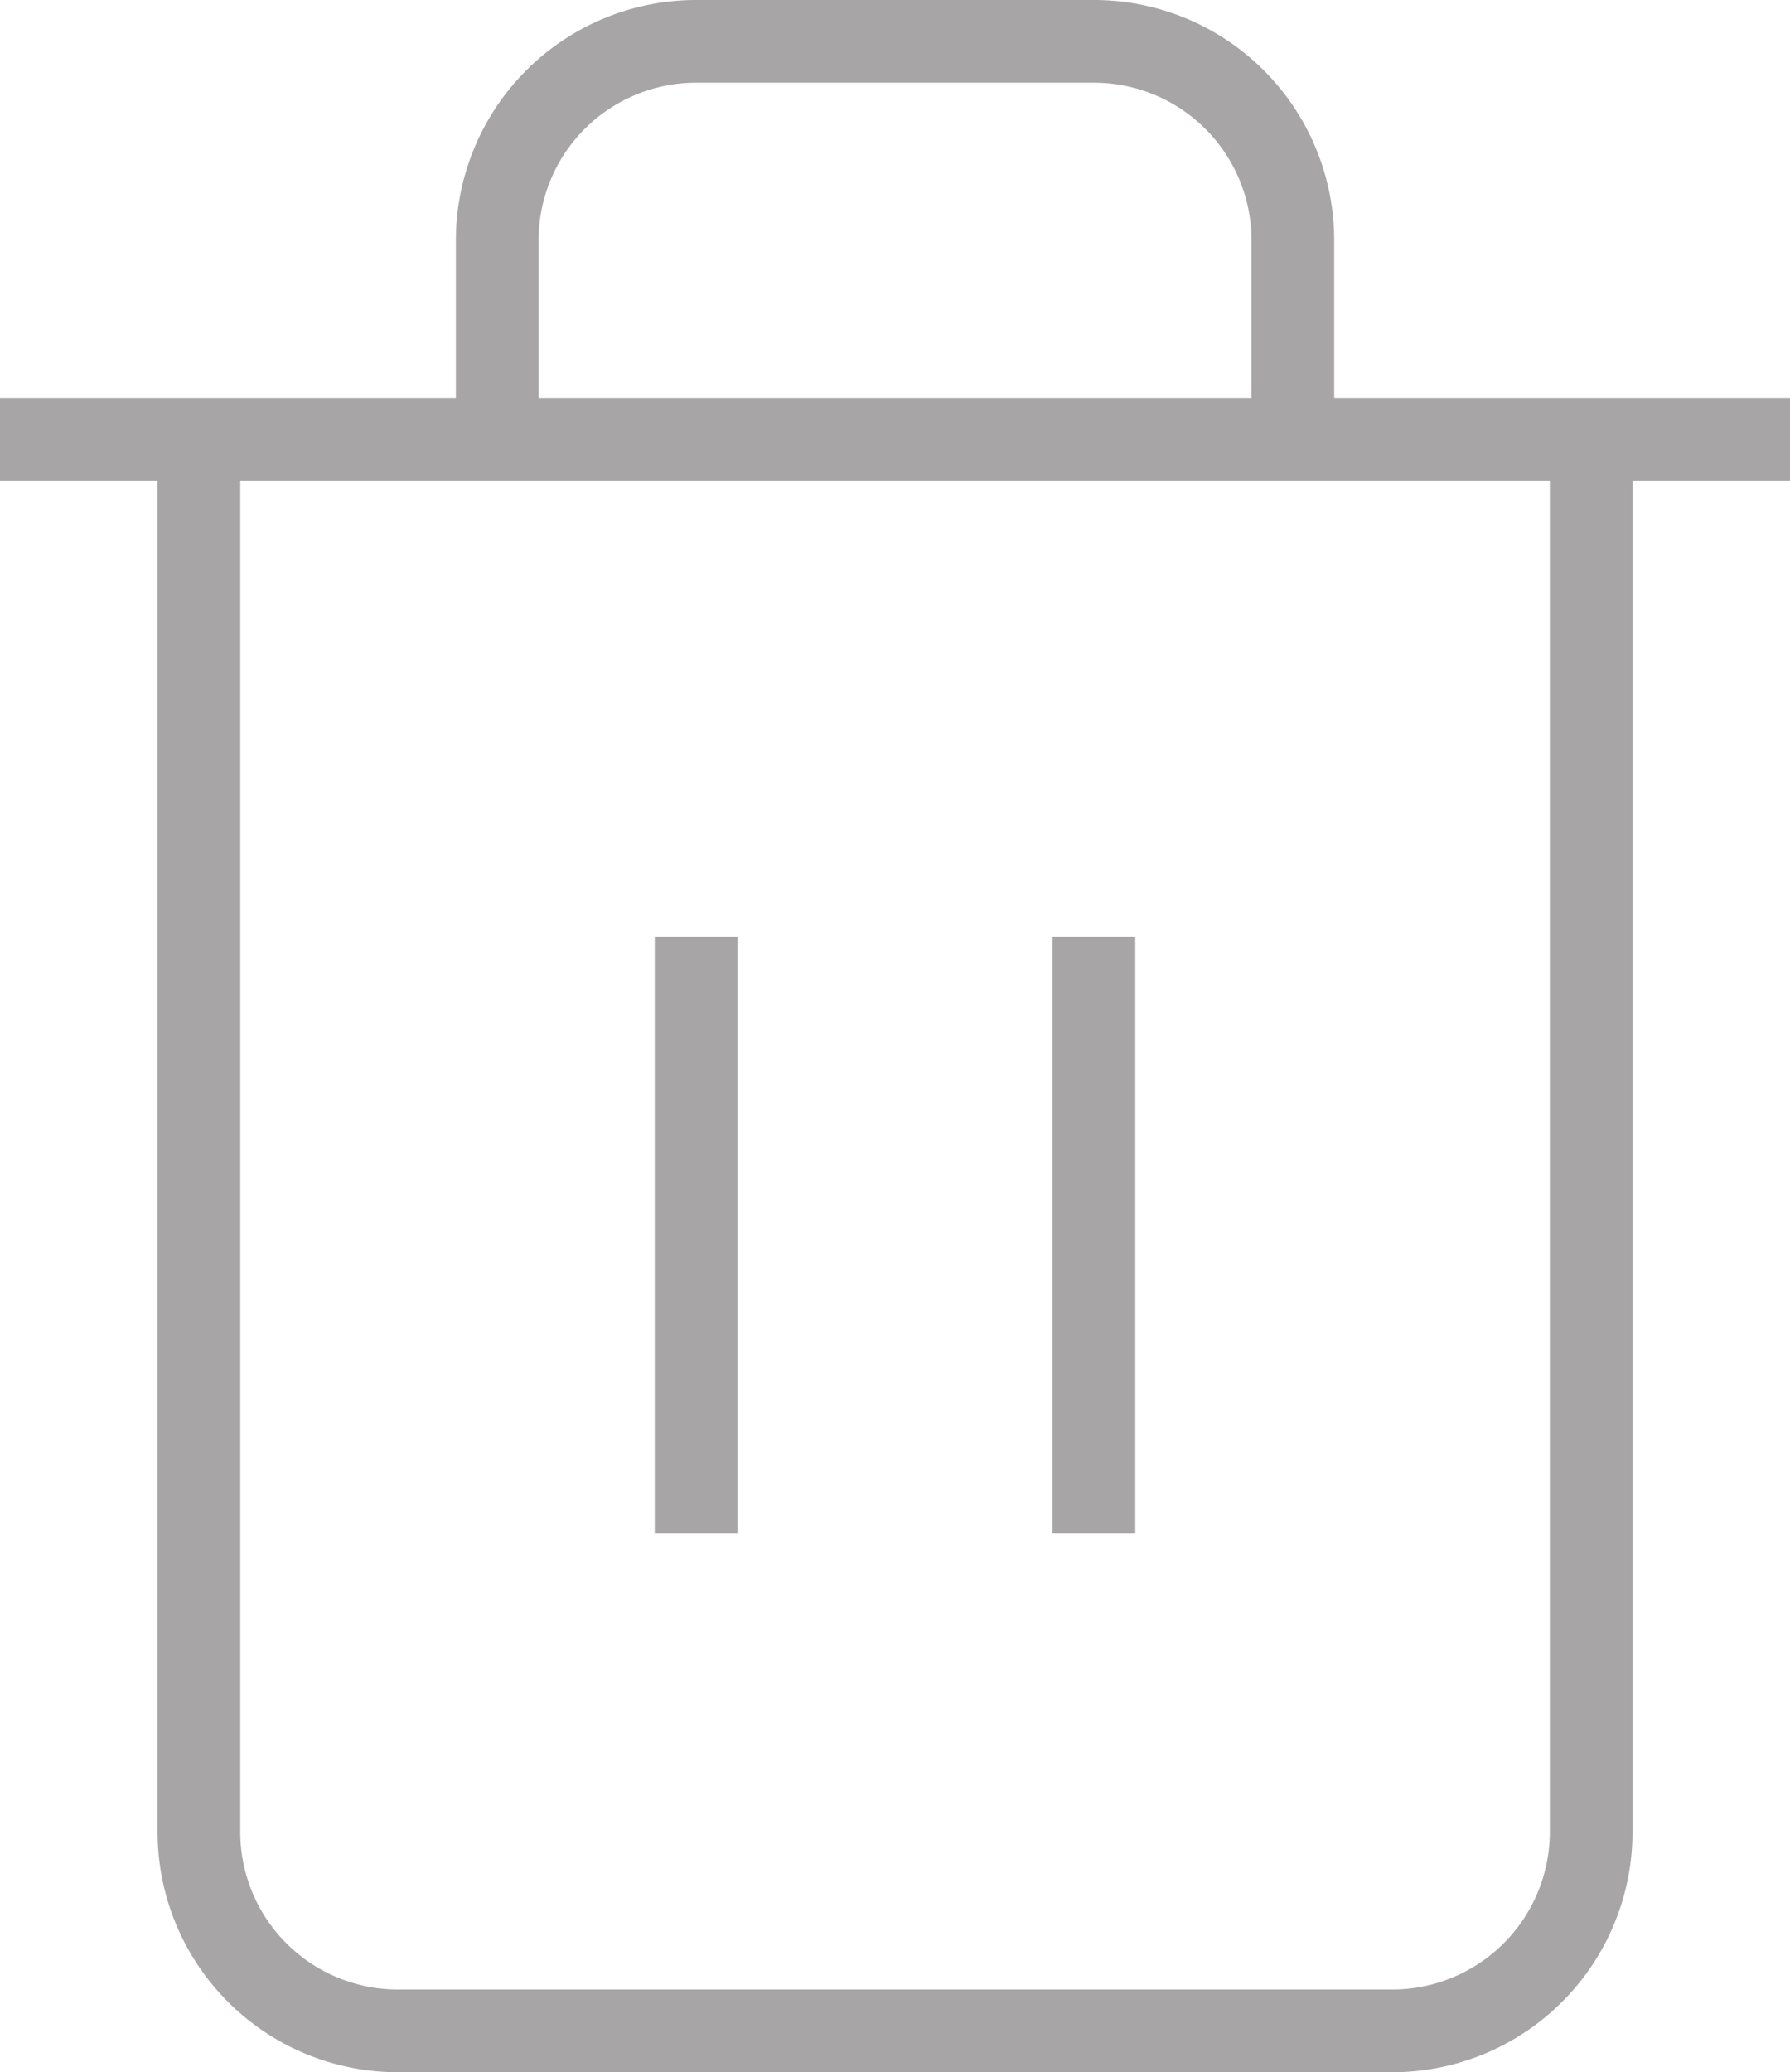 <svg data-name="Icon feather-trash-2" xmlns="http://www.w3.org/2000/svg" width="21.65" height="25.056" viewBox="0 0 21.65 25.056">
    <path data-name="Trazado 156" d="M4.5 9h21.65" transform="translate(-4.5 -3.689)" style="fill:none;stroke:#a7a5a5"/>
    <path data-name="Trazado 157" d="M24.339 7.811V24.65a2.406 2.406 0 0 1-2.406 2.406H9.906A2.406 2.406 0 0 1 7.5 24.65V7.811m3.608 0V5.406A2.406 2.406 0 0 1 13.514 3h4.811a2.406 2.406 0 0 1 2.406 2.406v2.405" transform="translate(-5.094 -2.5)" style="fill:none;stroke:#a7a5a5"/>
    <path data-name="Trazado 158" d="M15 16.5v7.217" transform="translate(-6.581 -5.175)" style="stroke-linejoin:round;fill:none;stroke:#a7a5a5"/>
    <path data-name="Trazado 159" d="M21 16.5v7.217" transform="translate(-7.769 -5.175)" style="stroke-linejoin:round;fill:none;stroke:#a7a5a5"/>
</svg>
